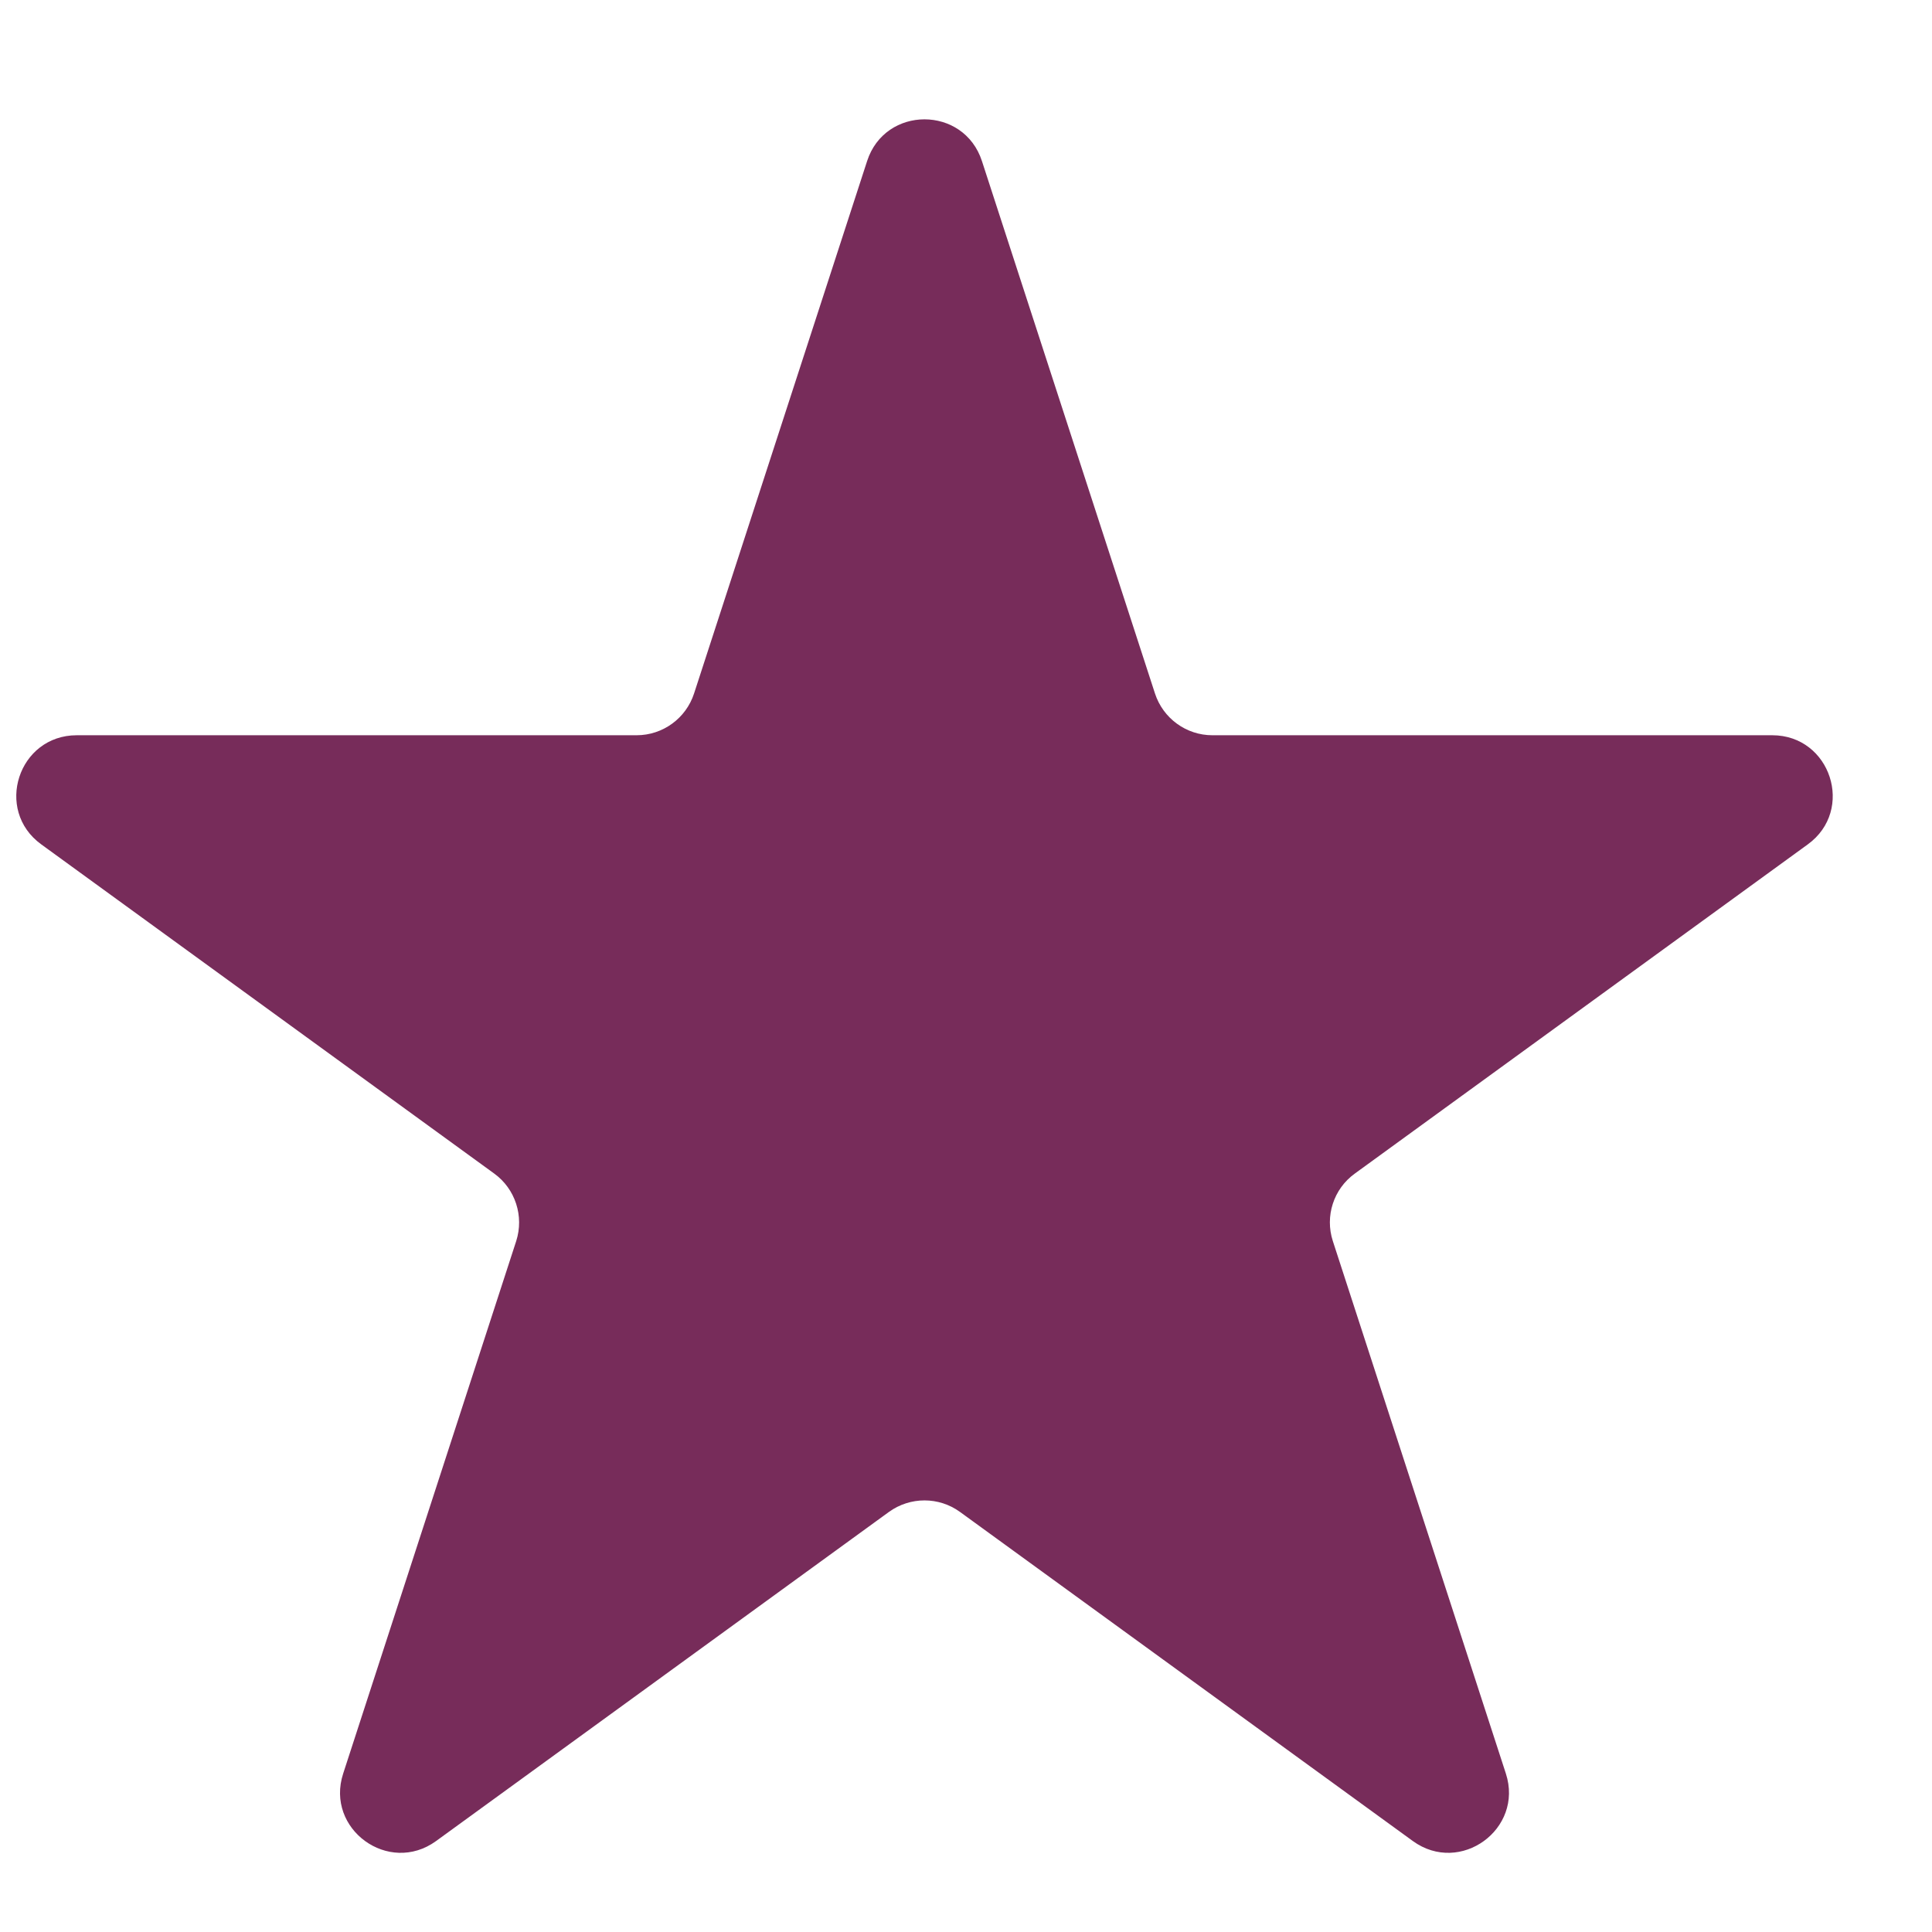 <svg width="16" height="16" viewBox="0 0 16 16" fill="none" xmlns="http://www.w3.org/2000/svg">
<path d="M7.181 1.334C7.33 0.873 7.982 0.873 8.132 1.334L9.565 5.743C9.632 5.949 9.824 6.089 10.04 6.089H14.677C15.161 6.089 15.363 6.709 14.971 6.993L11.22 9.719C11.044 9.846 10.971 10.072 11.038 10.278L12.471 14.688C12.62 15.148 12.093 15.531 11.701 15.247L7.95 12.521C7.775 12.394 7.538 12.394 7.362 12.521L3.611 15.247C3.219 15.531 2.692 15.148 2.842 14.688L4.275 10.278C4.341 10.072 4.268 9.846 4.093 9.719L0.342 6.993C-0.05 6.709 0.151 6.089 0.636 6.089H5.272C5.489 6.089 5.681 5.949 5.748 5.743L7.181 1.334Z" fill="#772C5A"/>
</svg>

